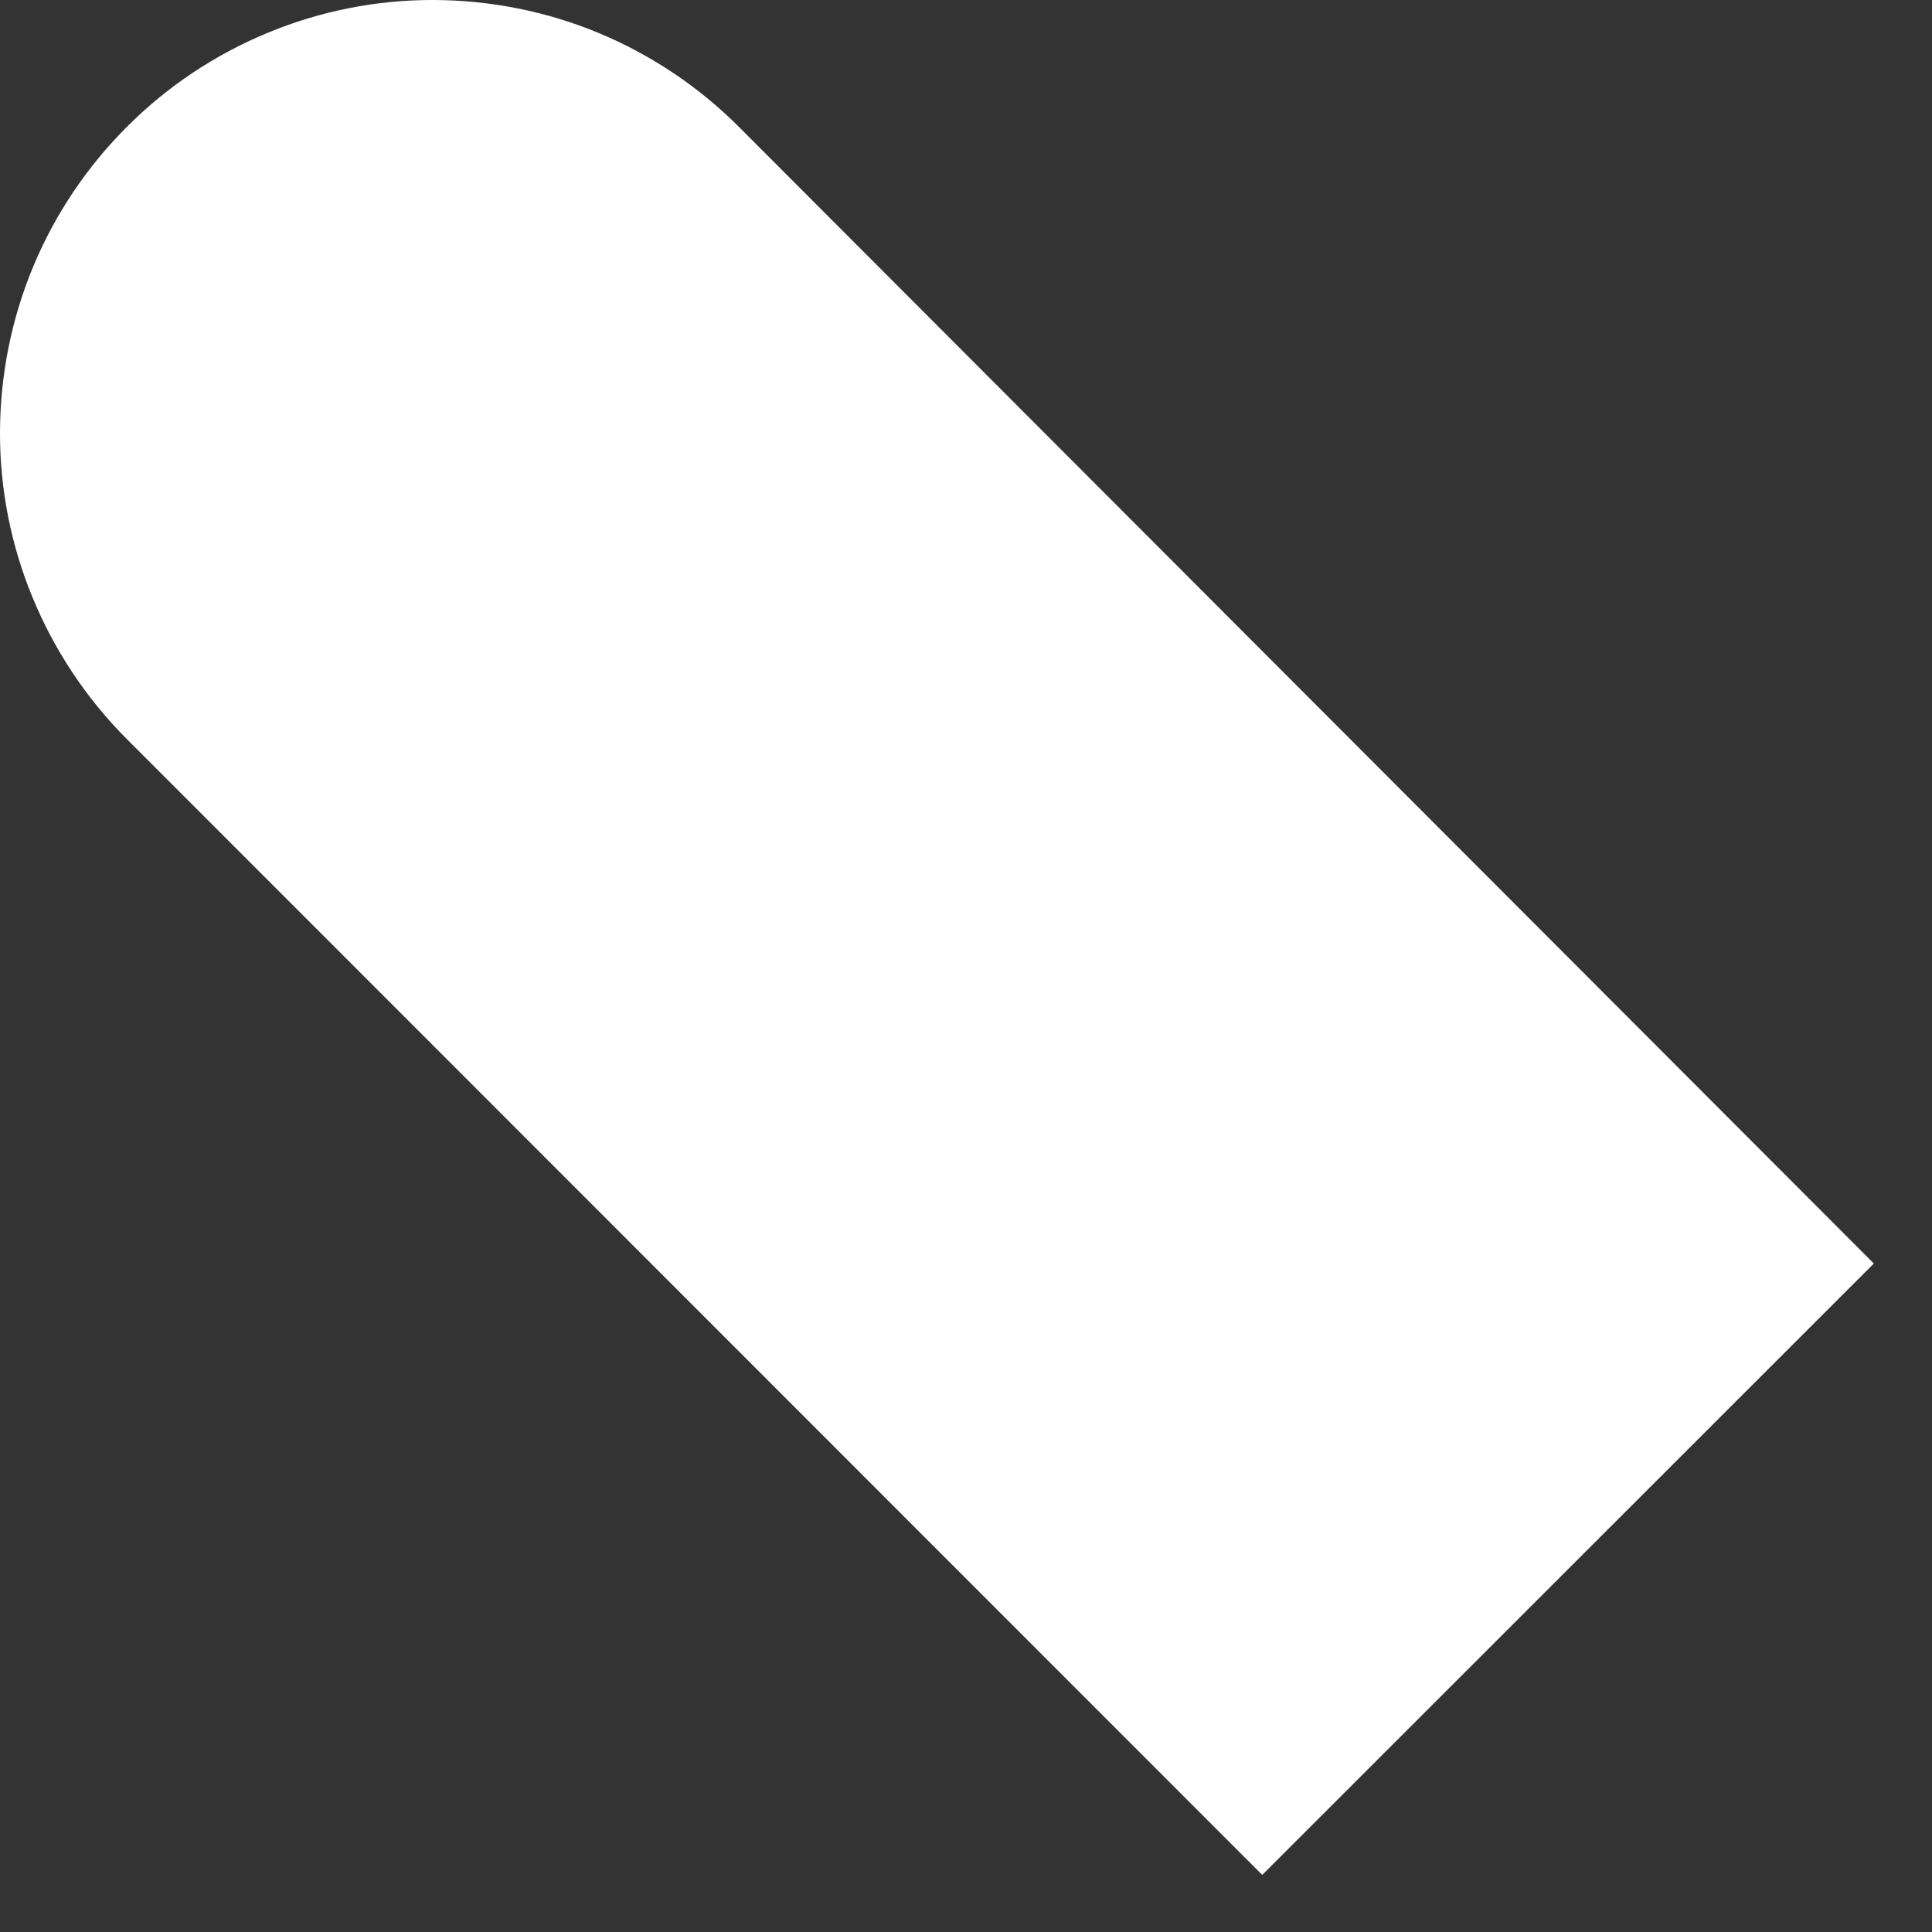 <?xml version="1.0" encoding="utf-8"?>
<svg xmlns="http://www.w3.org/2000/svg" fill="none" height="100%" overflow="visible" preserveAspectRatio="none" style="display: block;" viewBox="0 0 9 9" width="100%">
<rect x="0" y="0" width="9" height="9" fill="#333333" stroke="none"/>
<path d="M8.729 5.886L5.88 8.734L0.588 3.44C0.401 3.252 0.253 3.029 0.152 2.784C0.051 2.54 -0.001 2.277 4.16559e-06 2.012C0.001 1.748 0.053 1.486 0.155 1.241C0.257 0.997 0.406 0.775 0.594 0.588C0.781 0.401 1.004 0.253 1.249 0.152C1.493 0.051 1.756 -0.001 2.021 4.16559e-06C2.285 0.001 2.548 0.053 2.792 0.155C3.036 0.257 3.258 0.406 3.445 0.594L8.729 5.886Z" fill="white" id="Vector"/>
</svg>